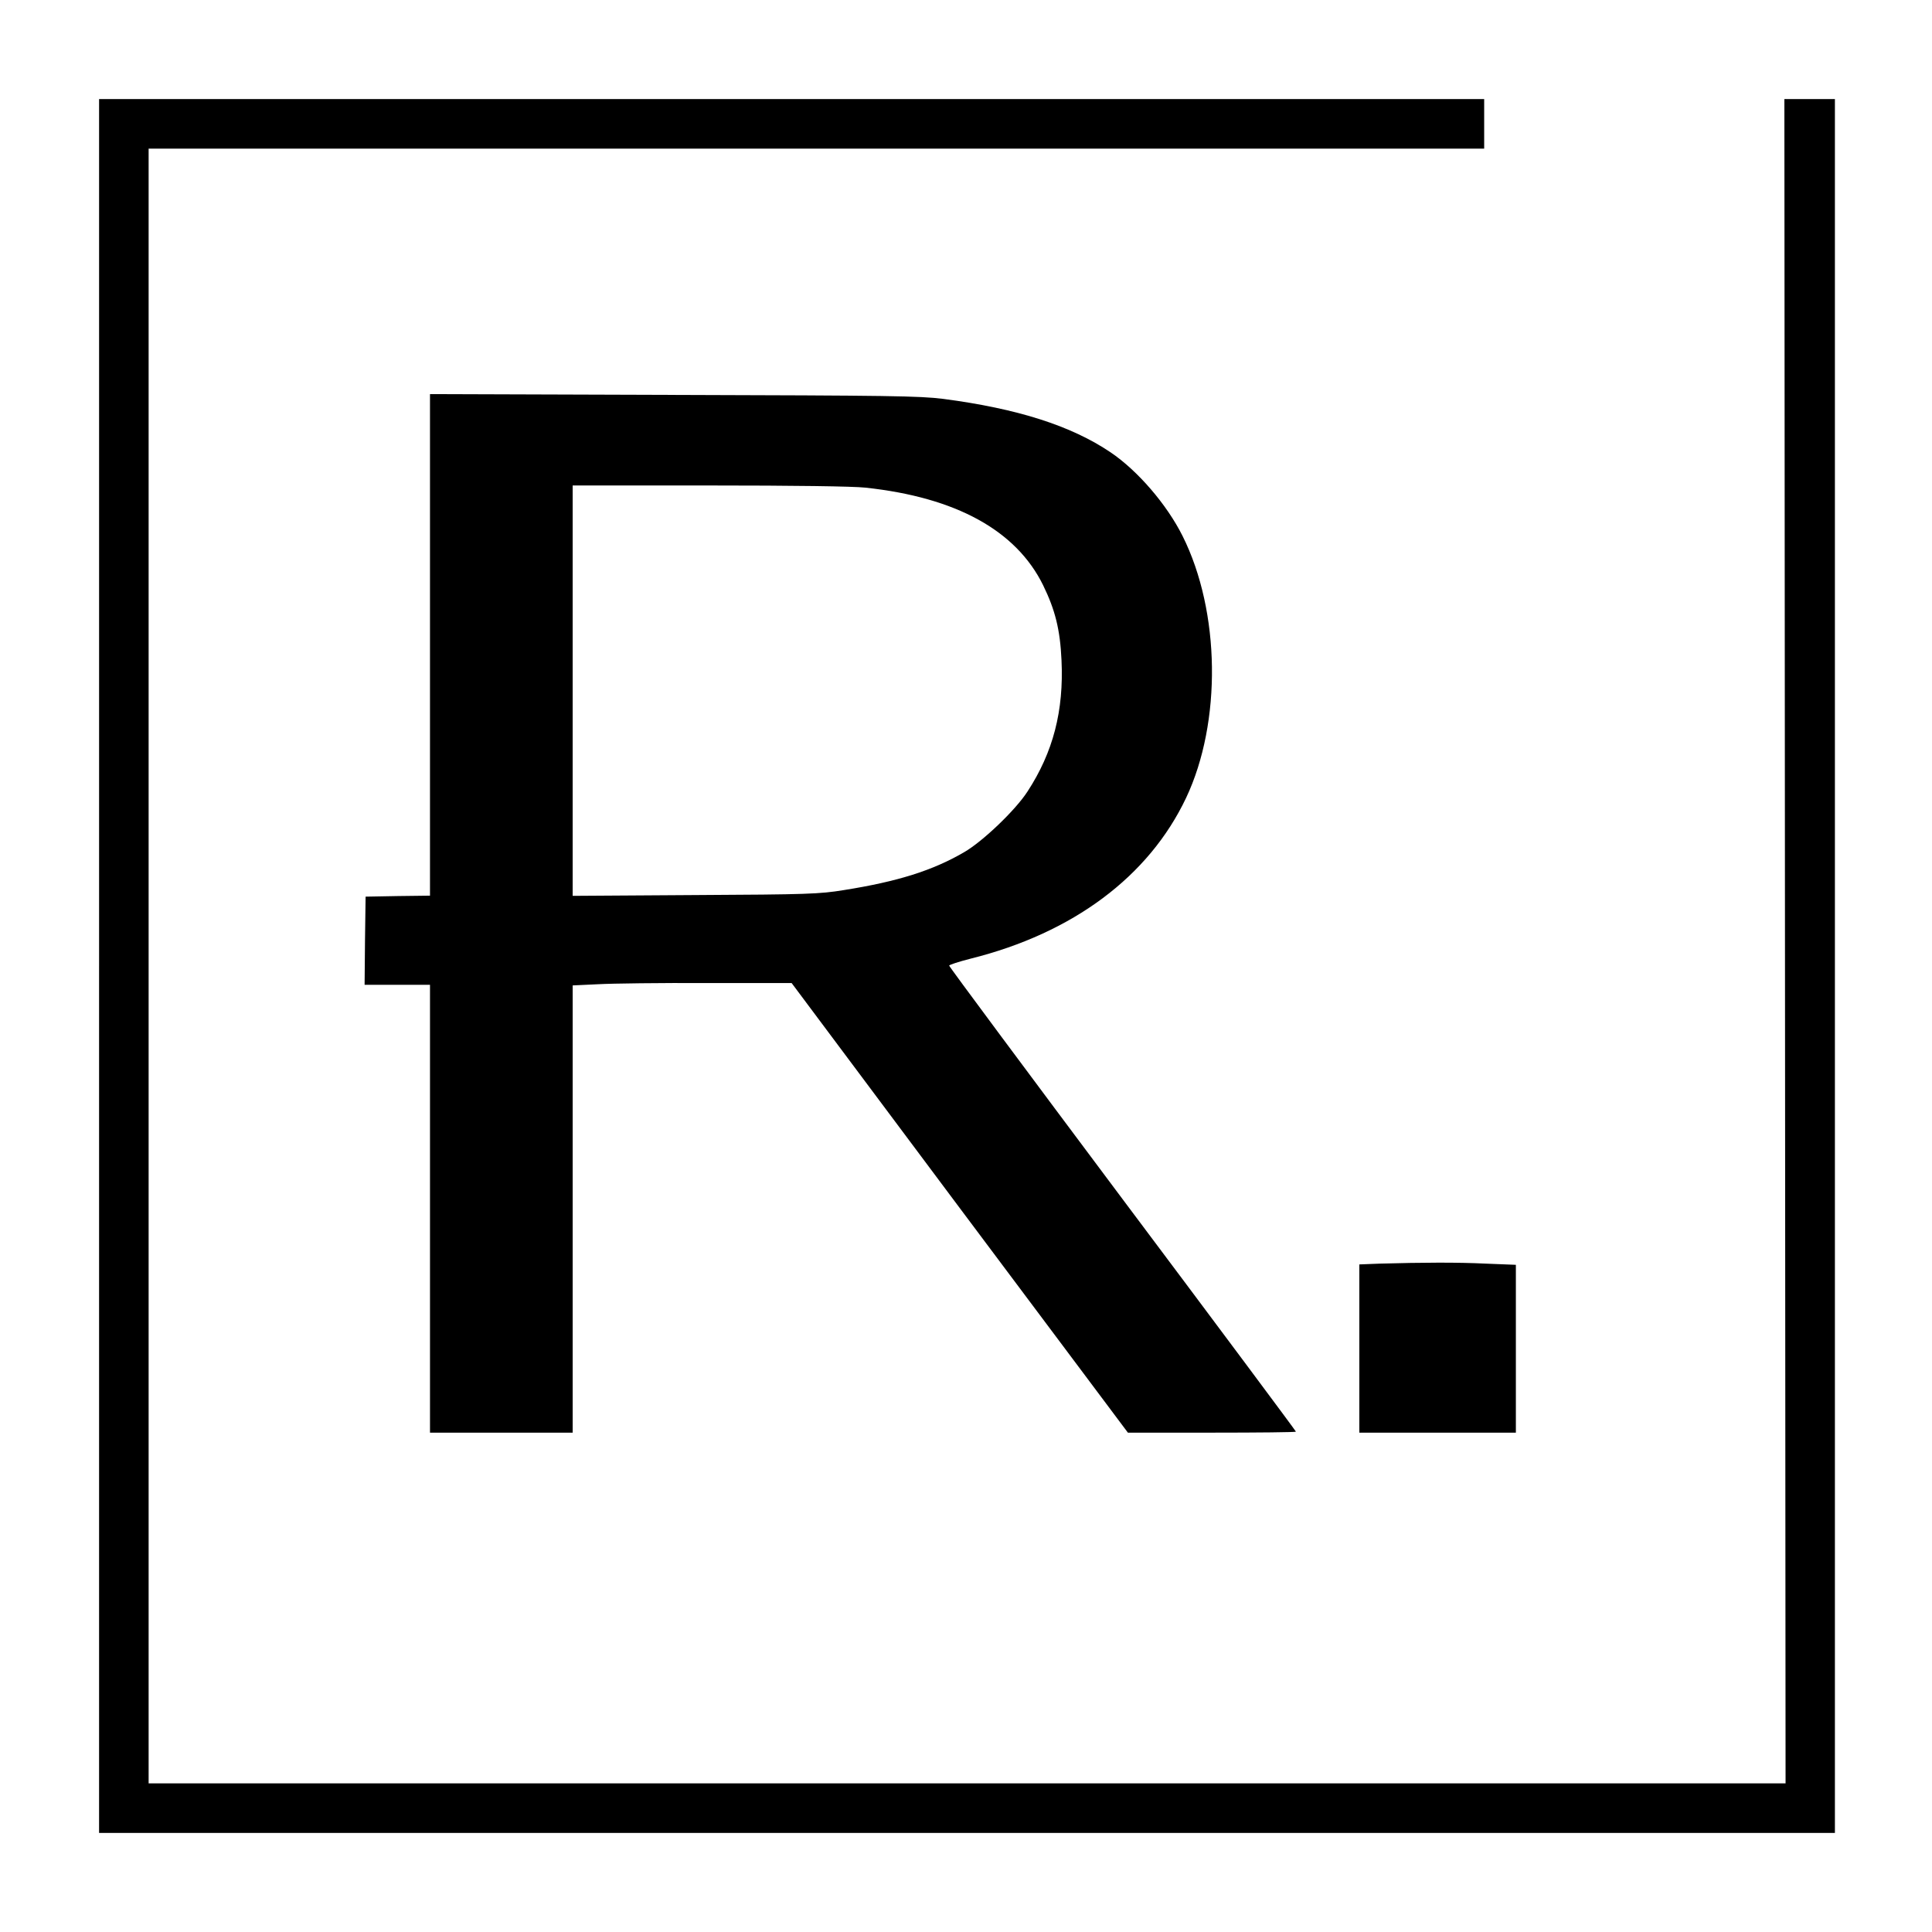 <?xml version="1.0" standalone="no"?>
<!DOCTYPE svg PUBLIC "-//W3C//DTD SVG 20010904//EN"
 "http://www.w3.org/TR/2001/REC-SVG-20010904/DTD/svg10.dtd">
<svg version="1.0" xmlns="http://www.w3.org/2000/svg"
 width="975pt" height="975pt" viewBox="0 0 975 975"
 preserveAspectRatio="xMidYMid meet">
<g transform="translate(0,975) scale(0.1,-0.1)"
fill="#000000" stroke="none">
<path d="M500 4875 l0 -4375 4380 0 4380 0 0 4375 0 4375 -127 0 -128 0 3
-4250 3 -4250 -4131 0 -4130 0 0 4125 0 4125 3370 0 3370 0 0 125 0 125 -3495
0 -3495 0 0 -4375z"/>
<path d="M2170 6496 l0 -1266 -162 -2 -163 -3 -3 -223 -2 -222 165 0 165 0 0
-1130 0 -1130 360 0 360 0 0 1128 0 1129 128 6 c70 4 318 7 552 6 l425 0 848
-1135 849 -1134 424 0 c233 0 424 2 424 5 0 3 -394 532 -876 1175 -481 643
-875 1173 -874 1177 0 4 49 20 108 35 517 129 900 415 1088 812 180 381 173
939 -18 1321 -80 160 -227 330 -363 422 -200 135 -471 221 -845 270 -121 15
-265 17 -1362 20 l-1228 4 0 -1265z m2198 793 c457 -49 760 -216 896 -492 61
-125 86 -224 93 -379 12 -255 -42 -464 -172 -663 -60 -93 -226 -252 -320 -306
-158 -92 -335 -148 -607 -191 -123 -20 -181 -22 -750 -25 l-618 -4 0 1035 0
1036 690 0 c418 0 729 -4 788 -11z"/>
<path d="M6963 3373 l-103 -4 0 -424 0 -425 395 0 395 0 0 423 0 424 -152 6
c-145 7 -317 6 -535 0z"/>
</g>
</svg>
